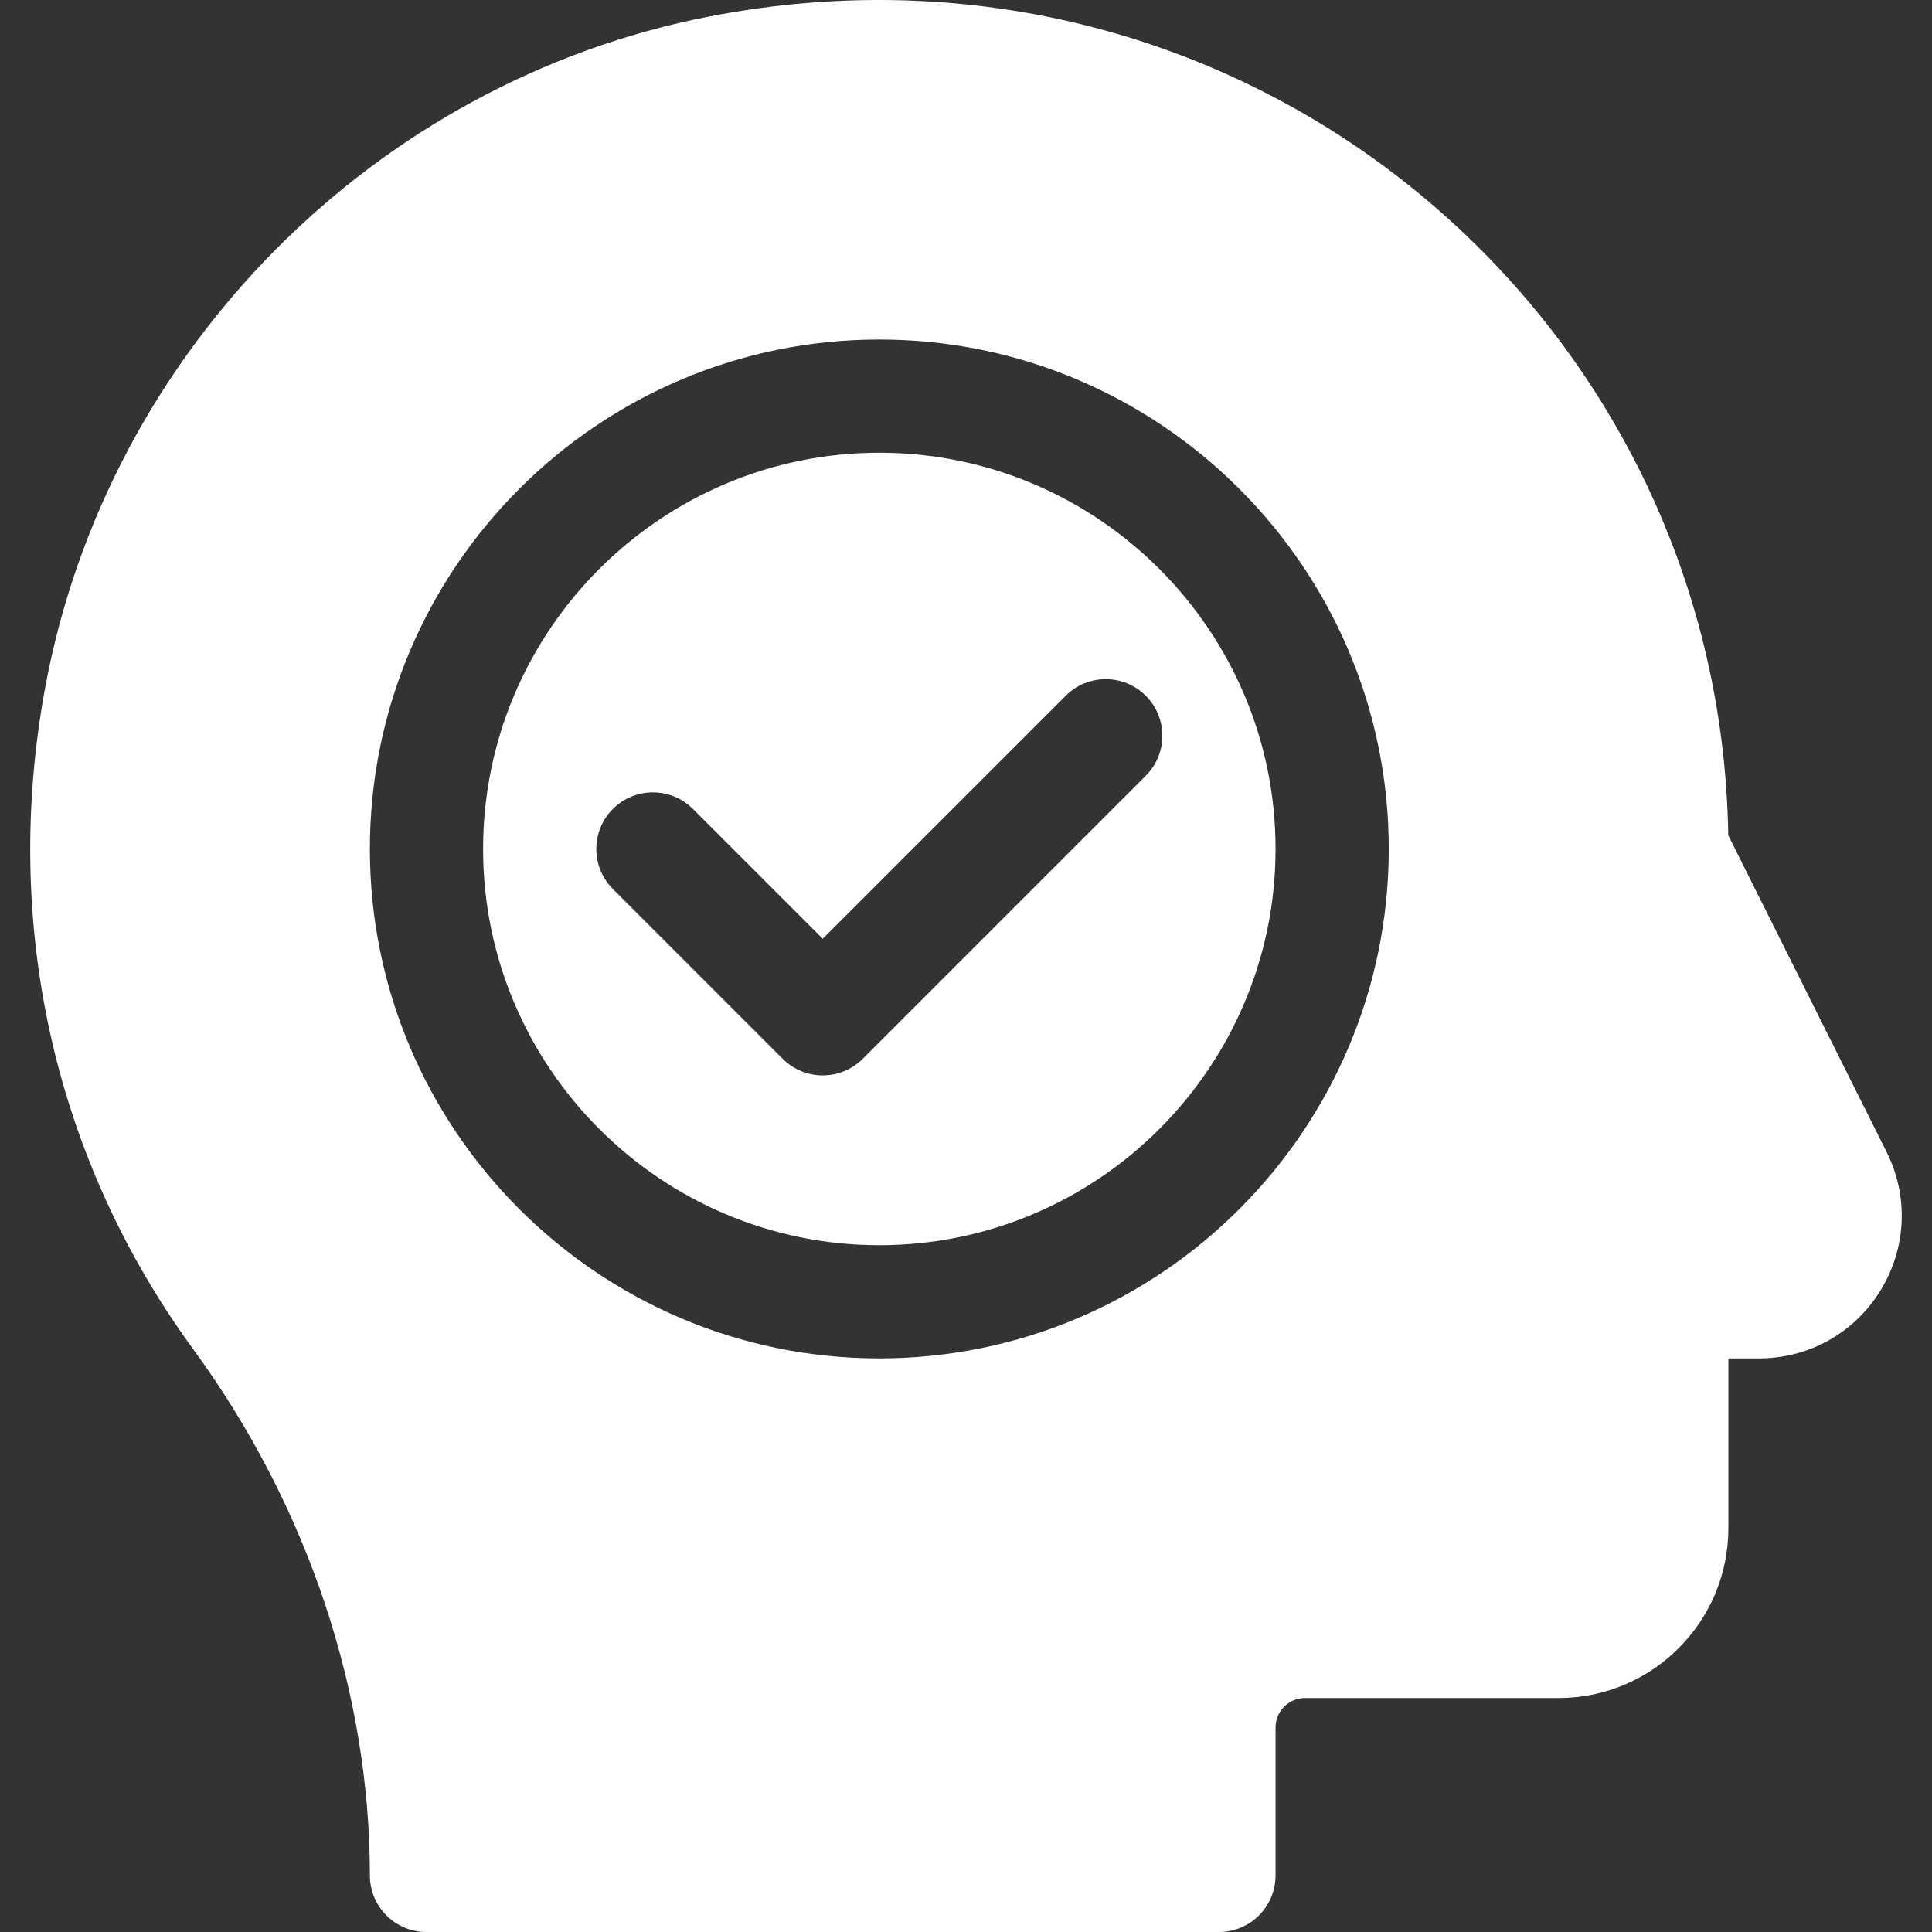 <?xml version="1.0" encoding="iso-8859-1"?>
<!-- Generator: Adobe Illustrator 19.0.0, SVG Export Plug-In . SVG Version: 6.00 Build 0)  -->
<svg xmlns="http://www.w3.org/2000/svg" xmlns:xlink="http://www.w3.org/1999/xlink" version="1.1" id="Capa_1" x="0px" y="0px" viewBox="0 0 512 512" style="enable-background:new 0 0 512 512;" xml:space="preserve" width="512px" height="512px">
<rect x="0" y="0" width="512" height="512" fill="#333333" stroke="none"/>
<g>
	<g>
		<path d="M233.029,119.98c-57.894,0-105.005,47.111-105.005,105.005s47.111,105.005,105.005,105.005    c57.894,0,105.005-47.111,105.005-105.005C338.034,167.092,290.922,119.98,233.029,119.98z M303.638,205.59l-75.004,75.004    c-2.93,2.93-6.768,4.395-10.606,4.395c-3.837,0-7.676-1.465-10.605-4.395l-45.002-45.002c-5.859-5.859-5.859-15.353,0-21.212    c5.859-5.859,15.353-5.859,21.212,0l34.397,34.397l64.398-64.398c5.859-5.859,15.353-5.859,21.212,0    C309.499,190.237,309.498,199.73,303.638,205.59z" fill="#FFFFFF"/>
	</g>
</g>
<g>
	<g>
		<path d="M499.966,305.278l-41.956-83.896C455.835,83.184,329.832-23.141,188.041,4.355    C99.238,21.597,28.497,93.026,12.002,182.064c-11.617,62.713,2.329,125.06,39.26,175.571    c30.587,41.867,46.76,91.359,46.76,139.365c0,8.291,6.709,15.001,15.001,15.001h210.01c8.291,0,15.001-6.709,15.001-15.001V457.79    c0-4.292,3.501-7.793,7.793-7.793h67.21c24.815,0,45.002-20.187,45.002-45.002v-45.002h8.115c13.185,0,25.211-6.694,32.141-17.916    C505.24,330.841,505.87,317.099,499.966,305.278z M233.029,359.992c-74.447,0-135.007-60.56-135.007-135.007    s60.56-135.007,135.007-135.007s135.007,60.56,135.007,135.007S307.476,359.992,233.029,359.992z" fill="#FFFFFF"/>
	</g>
</g>
<g>
</g>
<g>
</g>
<g>
</g>
<g>
</g>
<g>
</g>
<g>
</g>
<g>
</g>
<g>
</g>
<g>
</g>
<g>
</g>
<g>
</g>
<g>
</g>
<g>
</g>
<g>
</g>
<g>
</g>
</svg>
